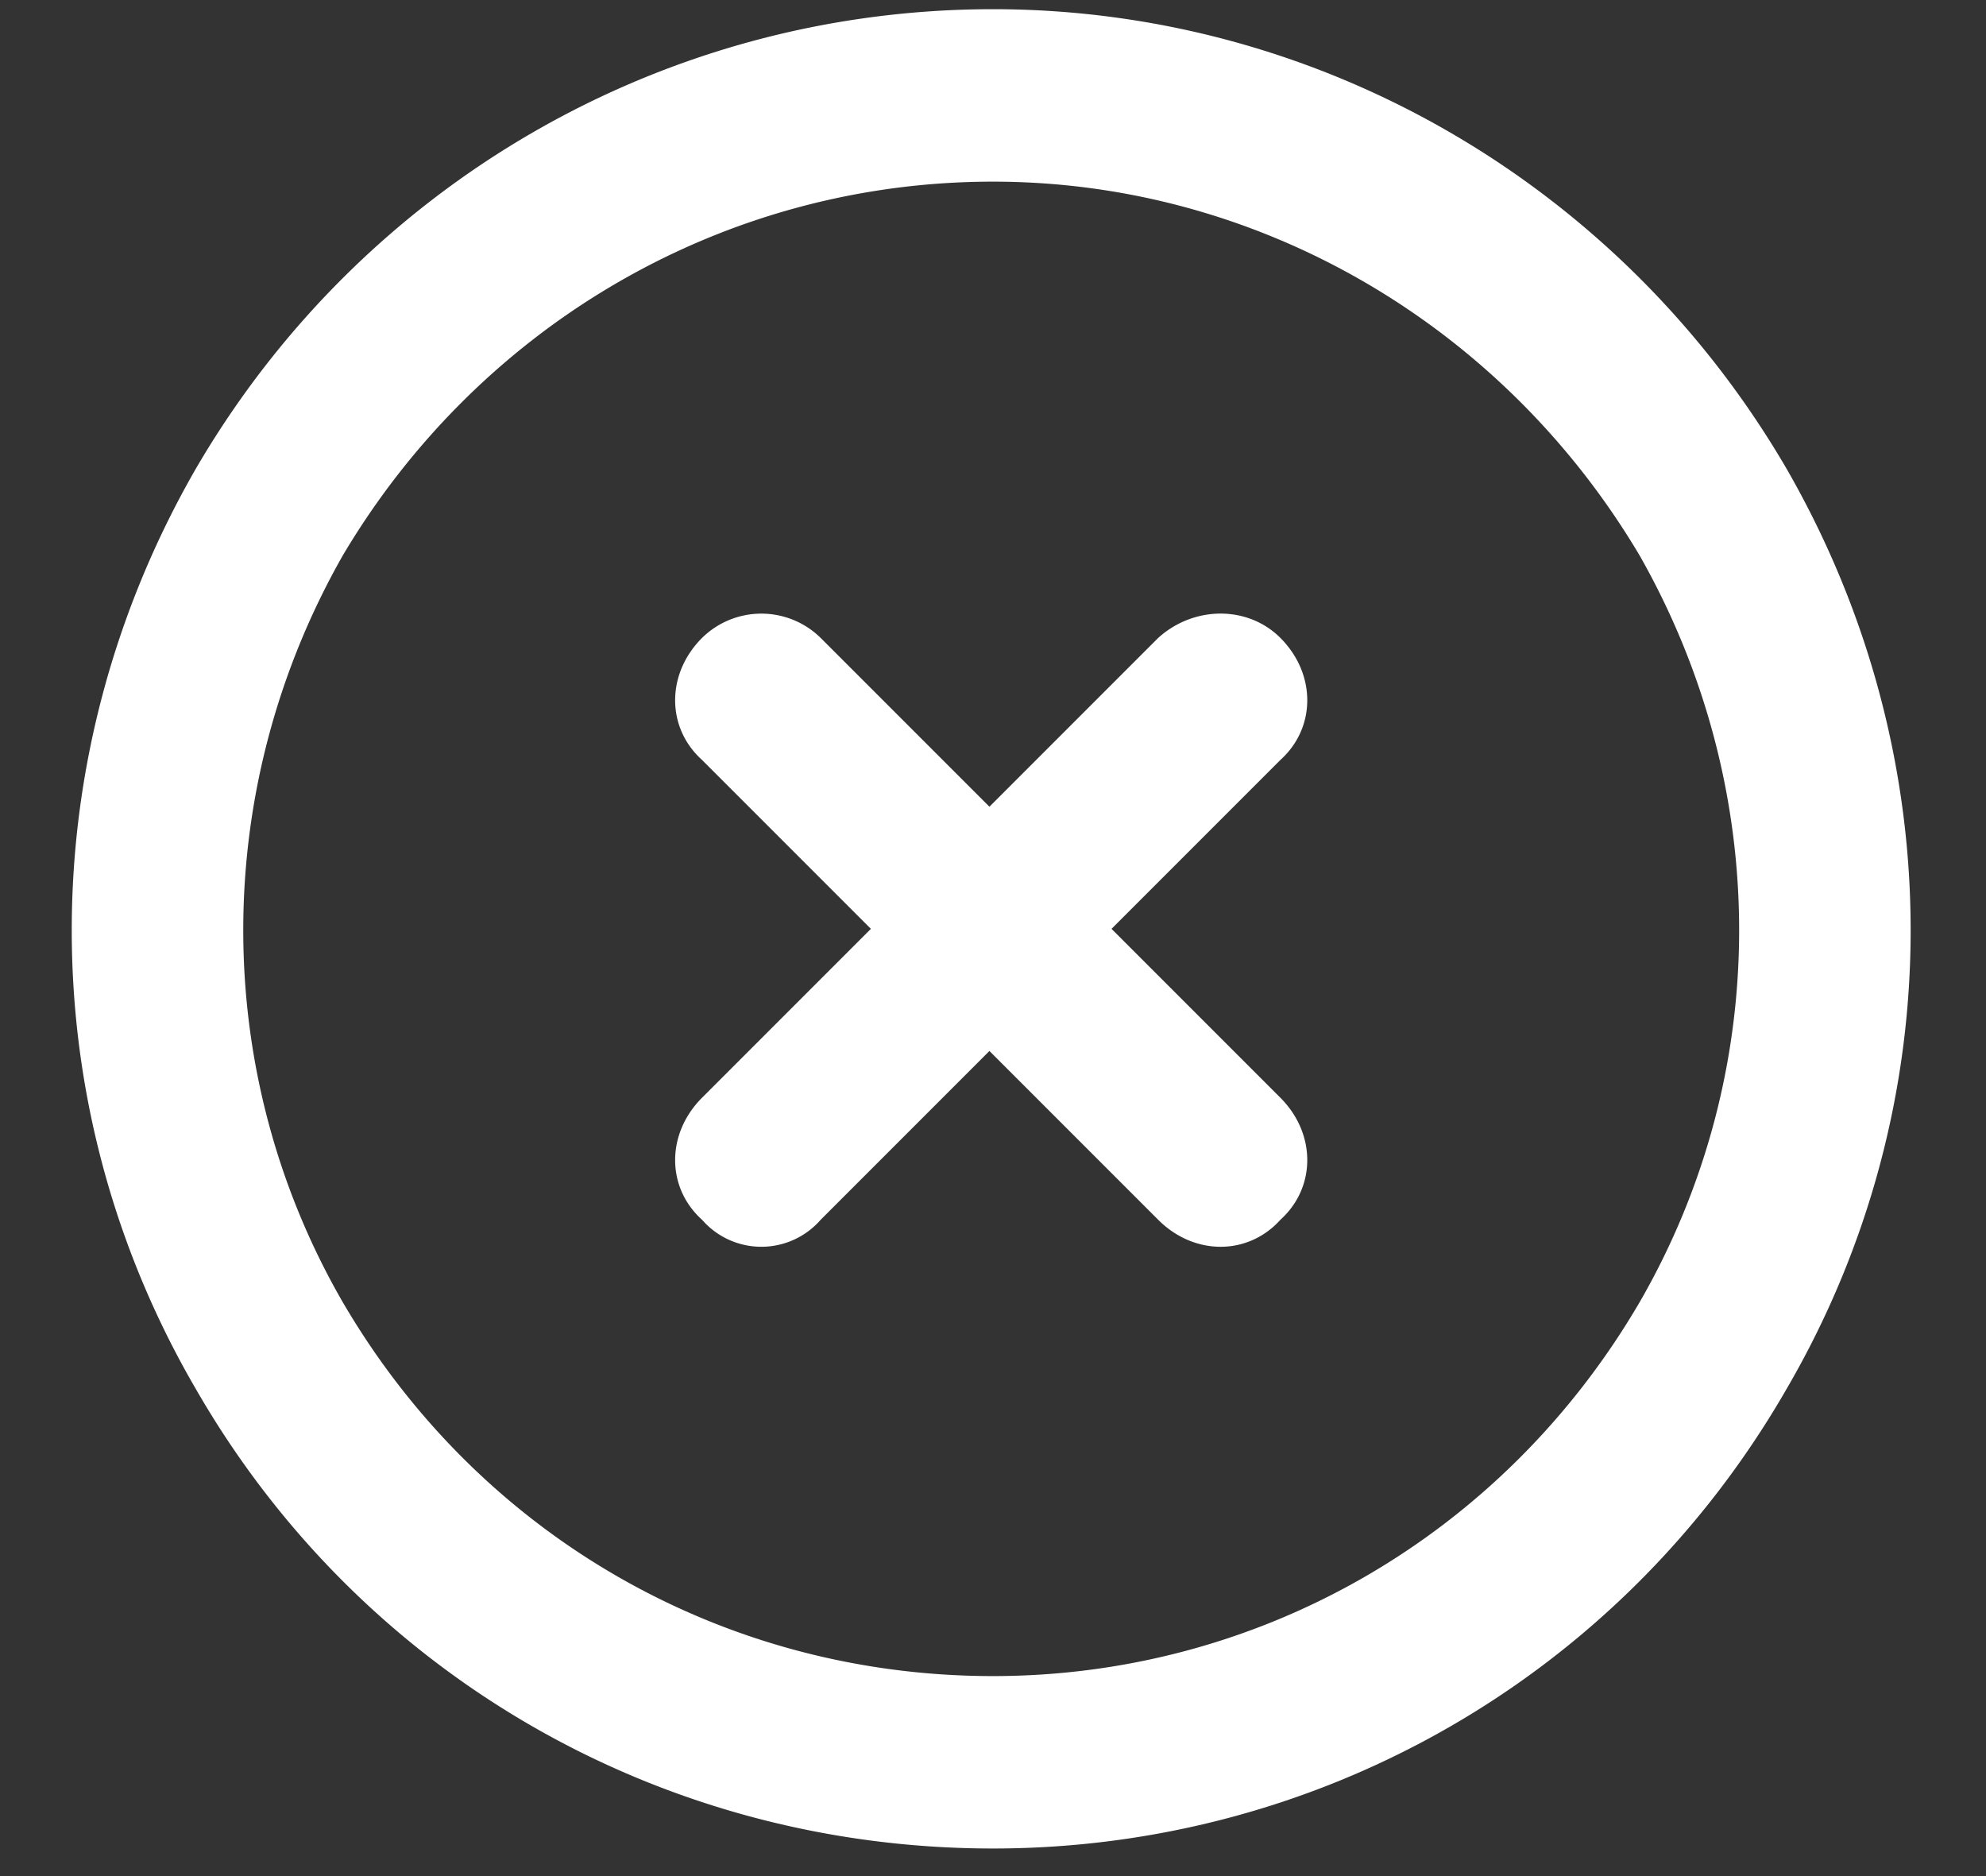 <svg width="54" height="51" fill="none" xmlns="http://www.w3.org/2000/svg"><rect width="100%" height="100%" fill="#333333" stroke="none"/><path d="M27 4.938c-7.324 0-13.965 3.906-17.676 10.156-3.613 6.347-3.613 14.062 0 20.312C13.035 41.754 19.676 45.563 27 45.563c7.227 0 13.867-3.81 17.578-10.157 3.613-6.25 3.613-13.965 0-20.312C40.868 8.844 34.227 4.938 27 4.938zm0 45.312c-8.984 0-17.188-4.688-21.68-12.5-4.492-7.715-4.492-17.188 0-25C9.812 5.035 18.016.25 27 .25c8.887 0 17.09 4.785 21.582 12.5 4.492 7.813 4.492 17.285 0 25C44.09 45.563 35.887 50.25 27 50.25zm-7.91-32.91a2.3 2.3 0 013.223 0l4.59 4.59 4.59-4.59c.976-.88 2.44-.88 3.32 0 .976.976.976 2.441 0 3.32l-4.59 4.59 4.59 4.59c.976.976.976 2.441 0 3.32-.88.977-2.344.977-3.32 0l-4.59-4.59-4.59 4.59a2.139 2.139 0 01-3.223 0c-.977-.879-.977-2.344 0-3.32l4.59-4.59-4.59-4.59c-.977-.879-.977-2.344 0-3.32z" fill="#fff"/></svg>